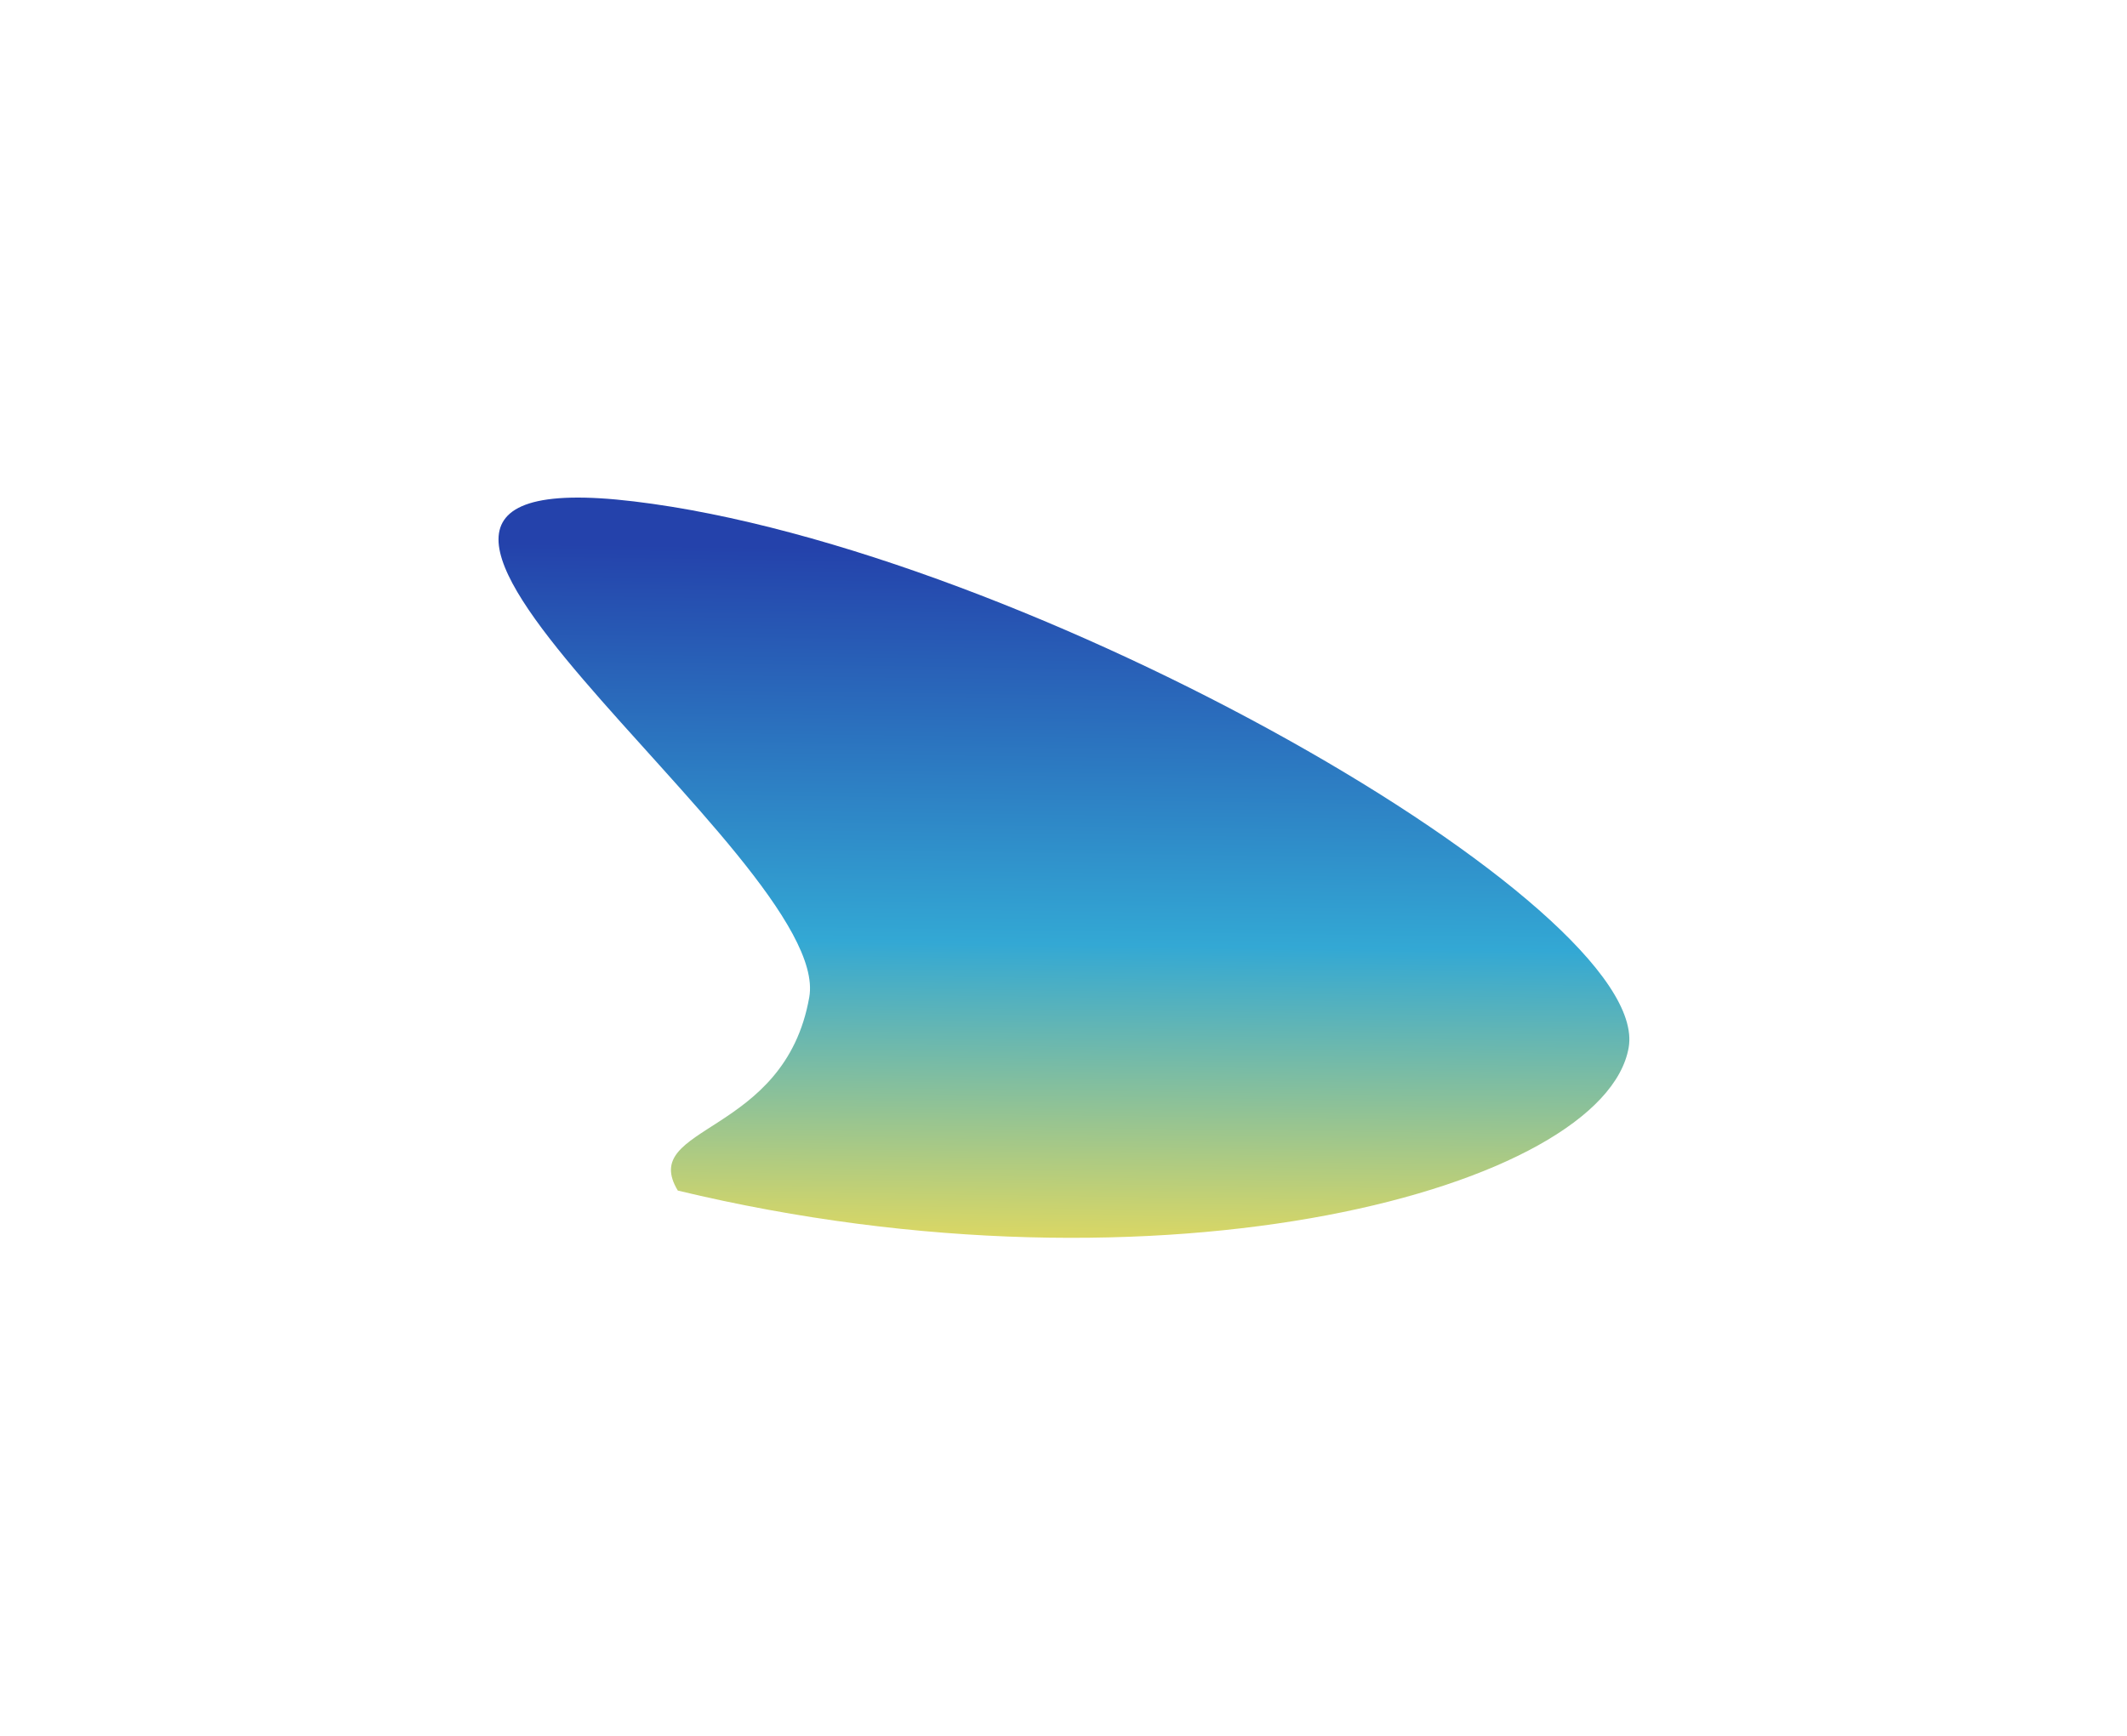 <svg width="1710" height="1396" viewBox="0 0 1710 1396" fill="none" xmlns="http://www.w3.org/2000/svg">
<g filter="url(#filter0_f_3757_1096)">
<path d="M544.928 957.43C936.382 1051.55 1289.68 954.672 1309.36 842.467C1329.03 730.261 826.525 441.232 509.665 403.222C192.804 365.213 670.289 689.685 650.615 801.891C630.942 914.096 512.748 904.255 544.928 957.43Z" fill="url(#paint0_linear_3757_1096)"/>
</g>
<defs>
<filter id="filter0_f_3757_1096" x="0.779" y="0.145" width="1709.14" height="1395.28" filterUnits="userSpaceOnUse" color-interpolation-filters="sRGB">
<feFlood flood-opacity="0" result="BackgroundImageFix"/>
<feBlend mode="normal" in="SourceGraphic" in2="BackgroundImageFix" result="shape"/>
<feGaussianBlur stdDeviation="200" result="effect1_foregroundBlur_3757_1096"/>
</filter>
<linearGradient id="paint0_linear_3757_1096" x1="1005.25" y1="444.979" x2="996.86" y2="1046.4" gradientUnits="userSpaceOnUse">
<stop stop-color="#2442AB"/>
<stop offset="0.526" stop-color="#33A8D4"/>
<stop offset="1" stop-color="#FDE14D"/>
</linearGradient>
</defs>
</svg>

